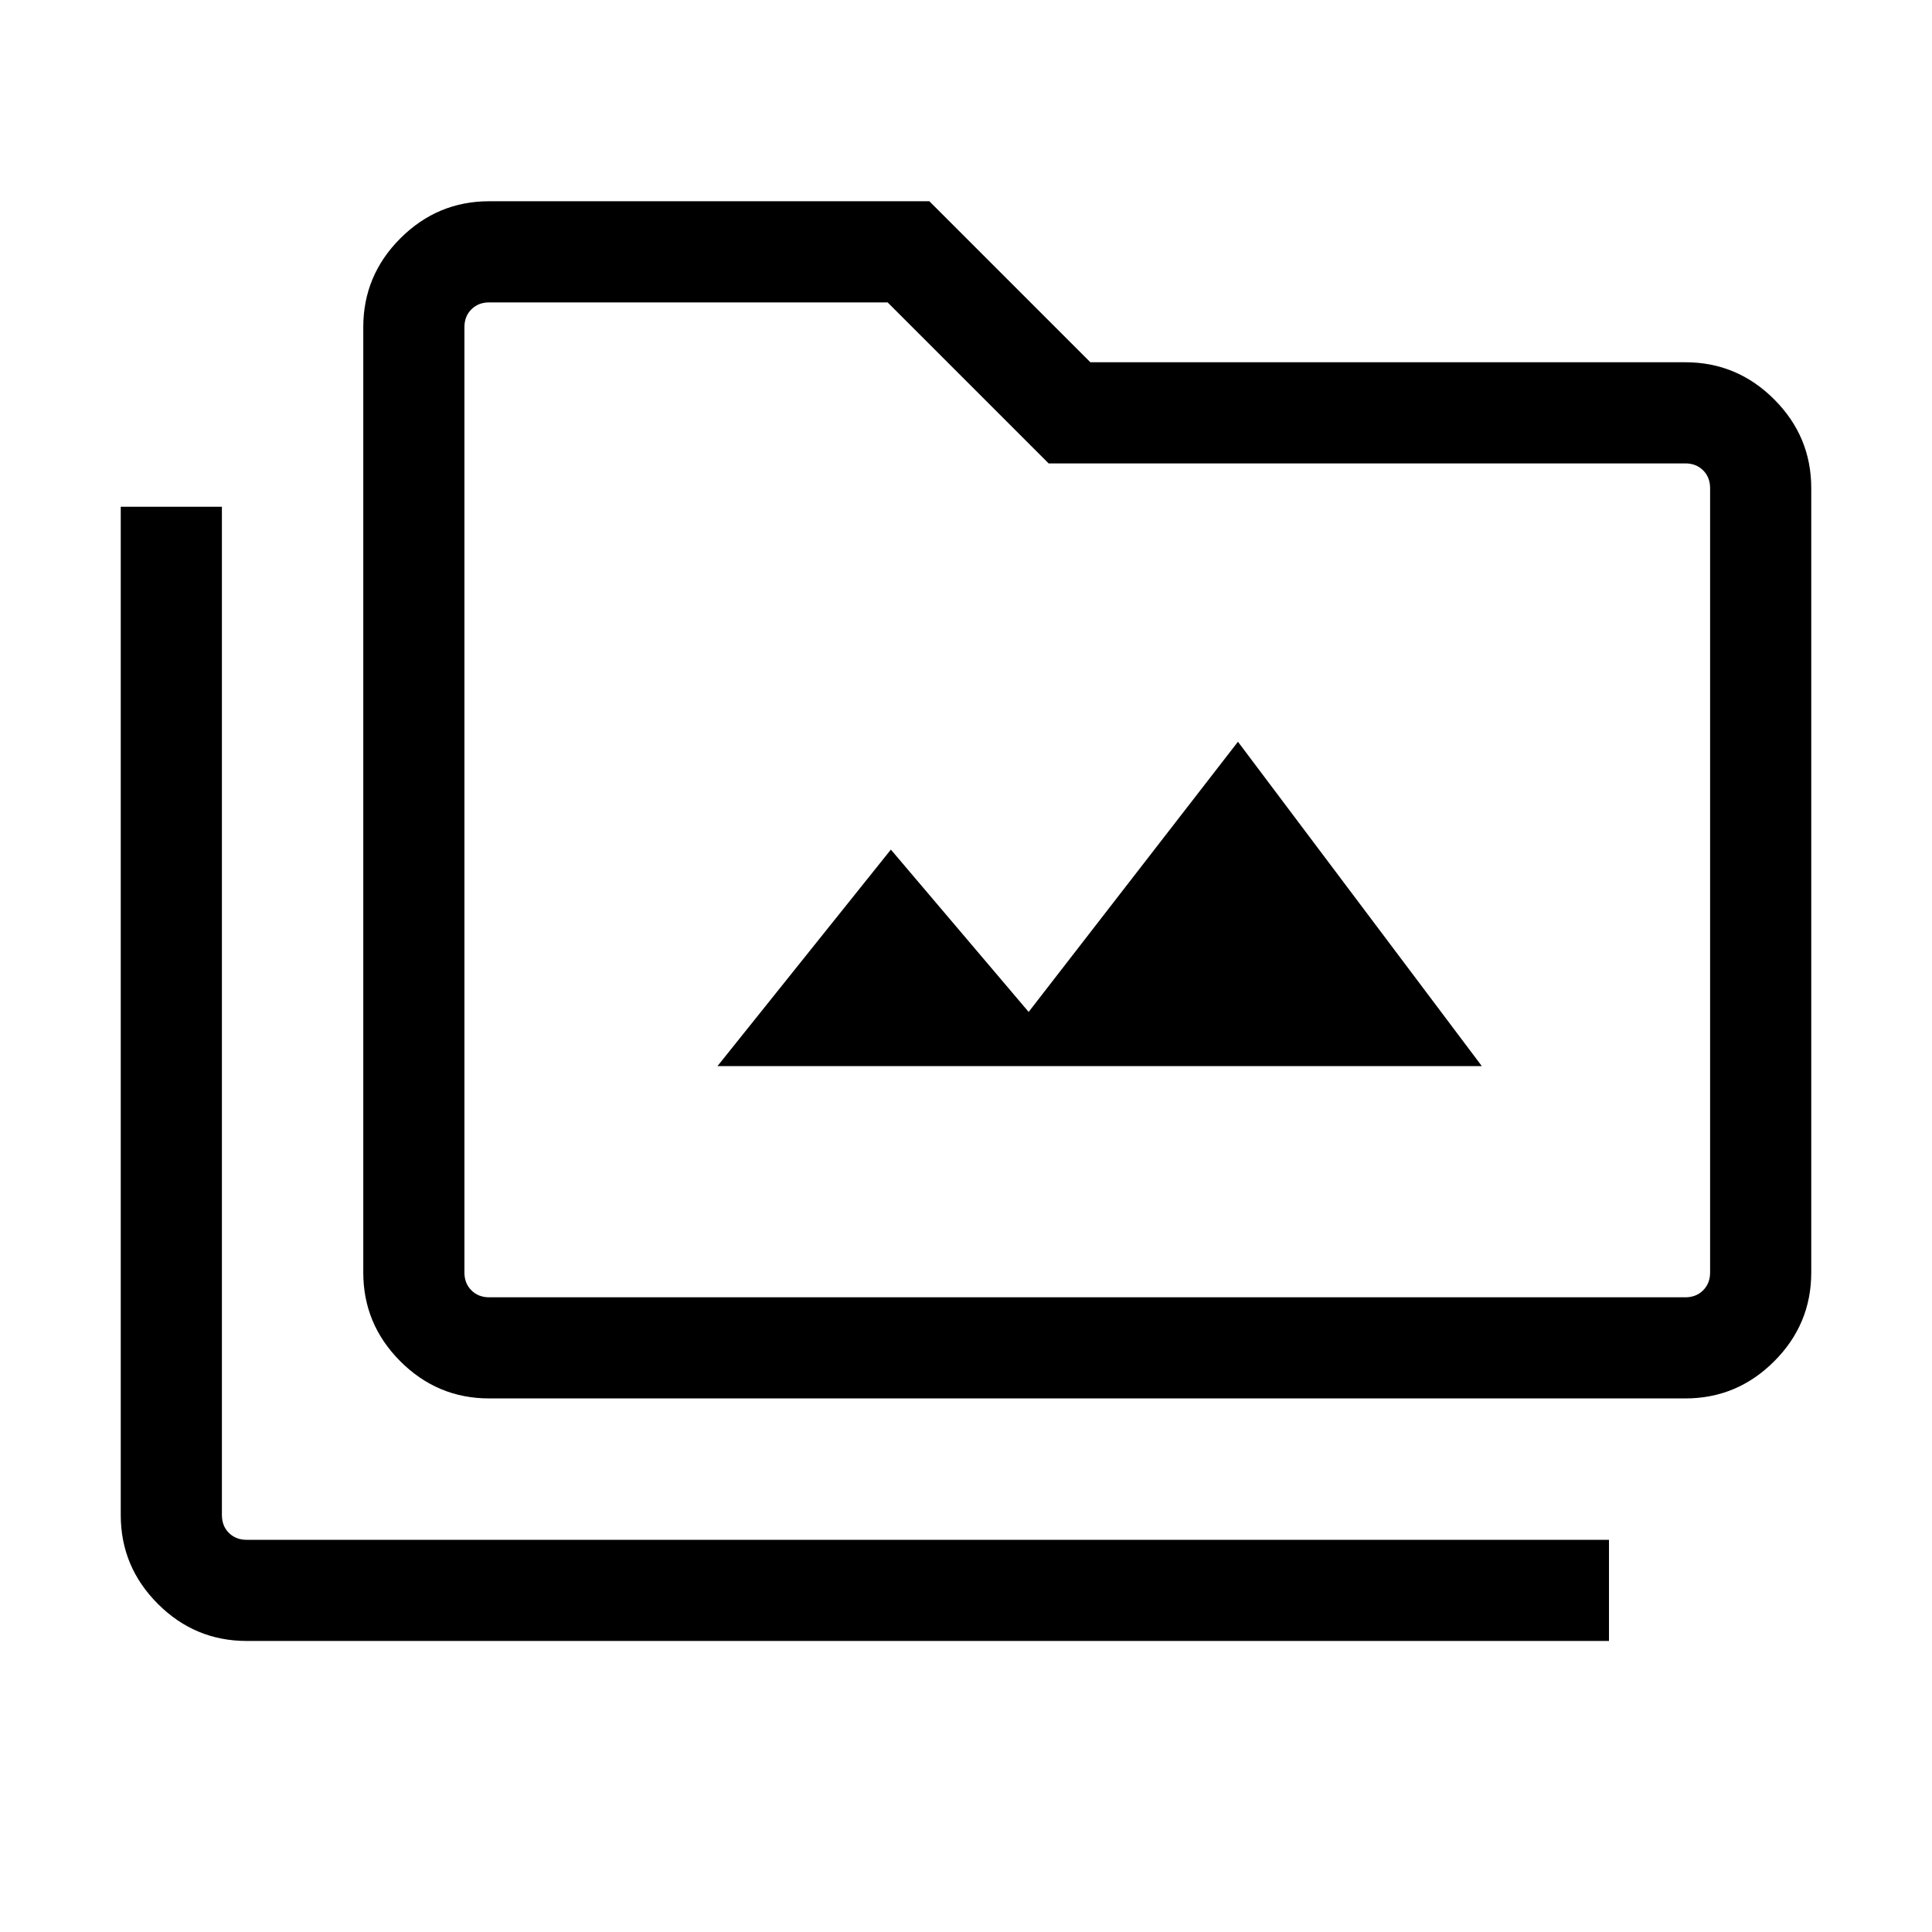 <svg xmlns="http://www.w3.org/2000/svg" height="24px" viewBox="0 -960 960 960" width="24px" fill="#000"><path d="M356.51-430.26h379.8L615.13-591.43l-104 134.25-68.46-80.66-86.16 107.58ZM122.57-144.62q-25.71 0-44.14-18.43T60-207.18V-708.2h50.26v501.02q0 5.38 3.46 8.85 3.46 3.46 8.85 3.46h676.92v50.25H122.57Zm120.51-120.51q-25.71 0-44.14-18.43t-18.43-44.13v-469.74q0-25.71 18.43-44.14T243.08-860h218.71l80 80h295.64q25.71 0 44.14 18.43T900-717.43v389.74q0 25.7-18.43 44.13-18.43 18.43-44.14 18.43H243.08Zm0-50.25h594.35q5.39 0 8.85-3.47 3.46-3.46 3.46-8.84v-389.74q0-5.39-3.46-8.85t-8.85-3.46H521.05l-80-80H243.08q-5.39 0-8.85 3.46t-3.46 8.85v469.74q0 5.38 3.46 8.84 3.46 3.47 8.85 3.47Zm-12.31 0v-494.36 494.36Z"/></svg>